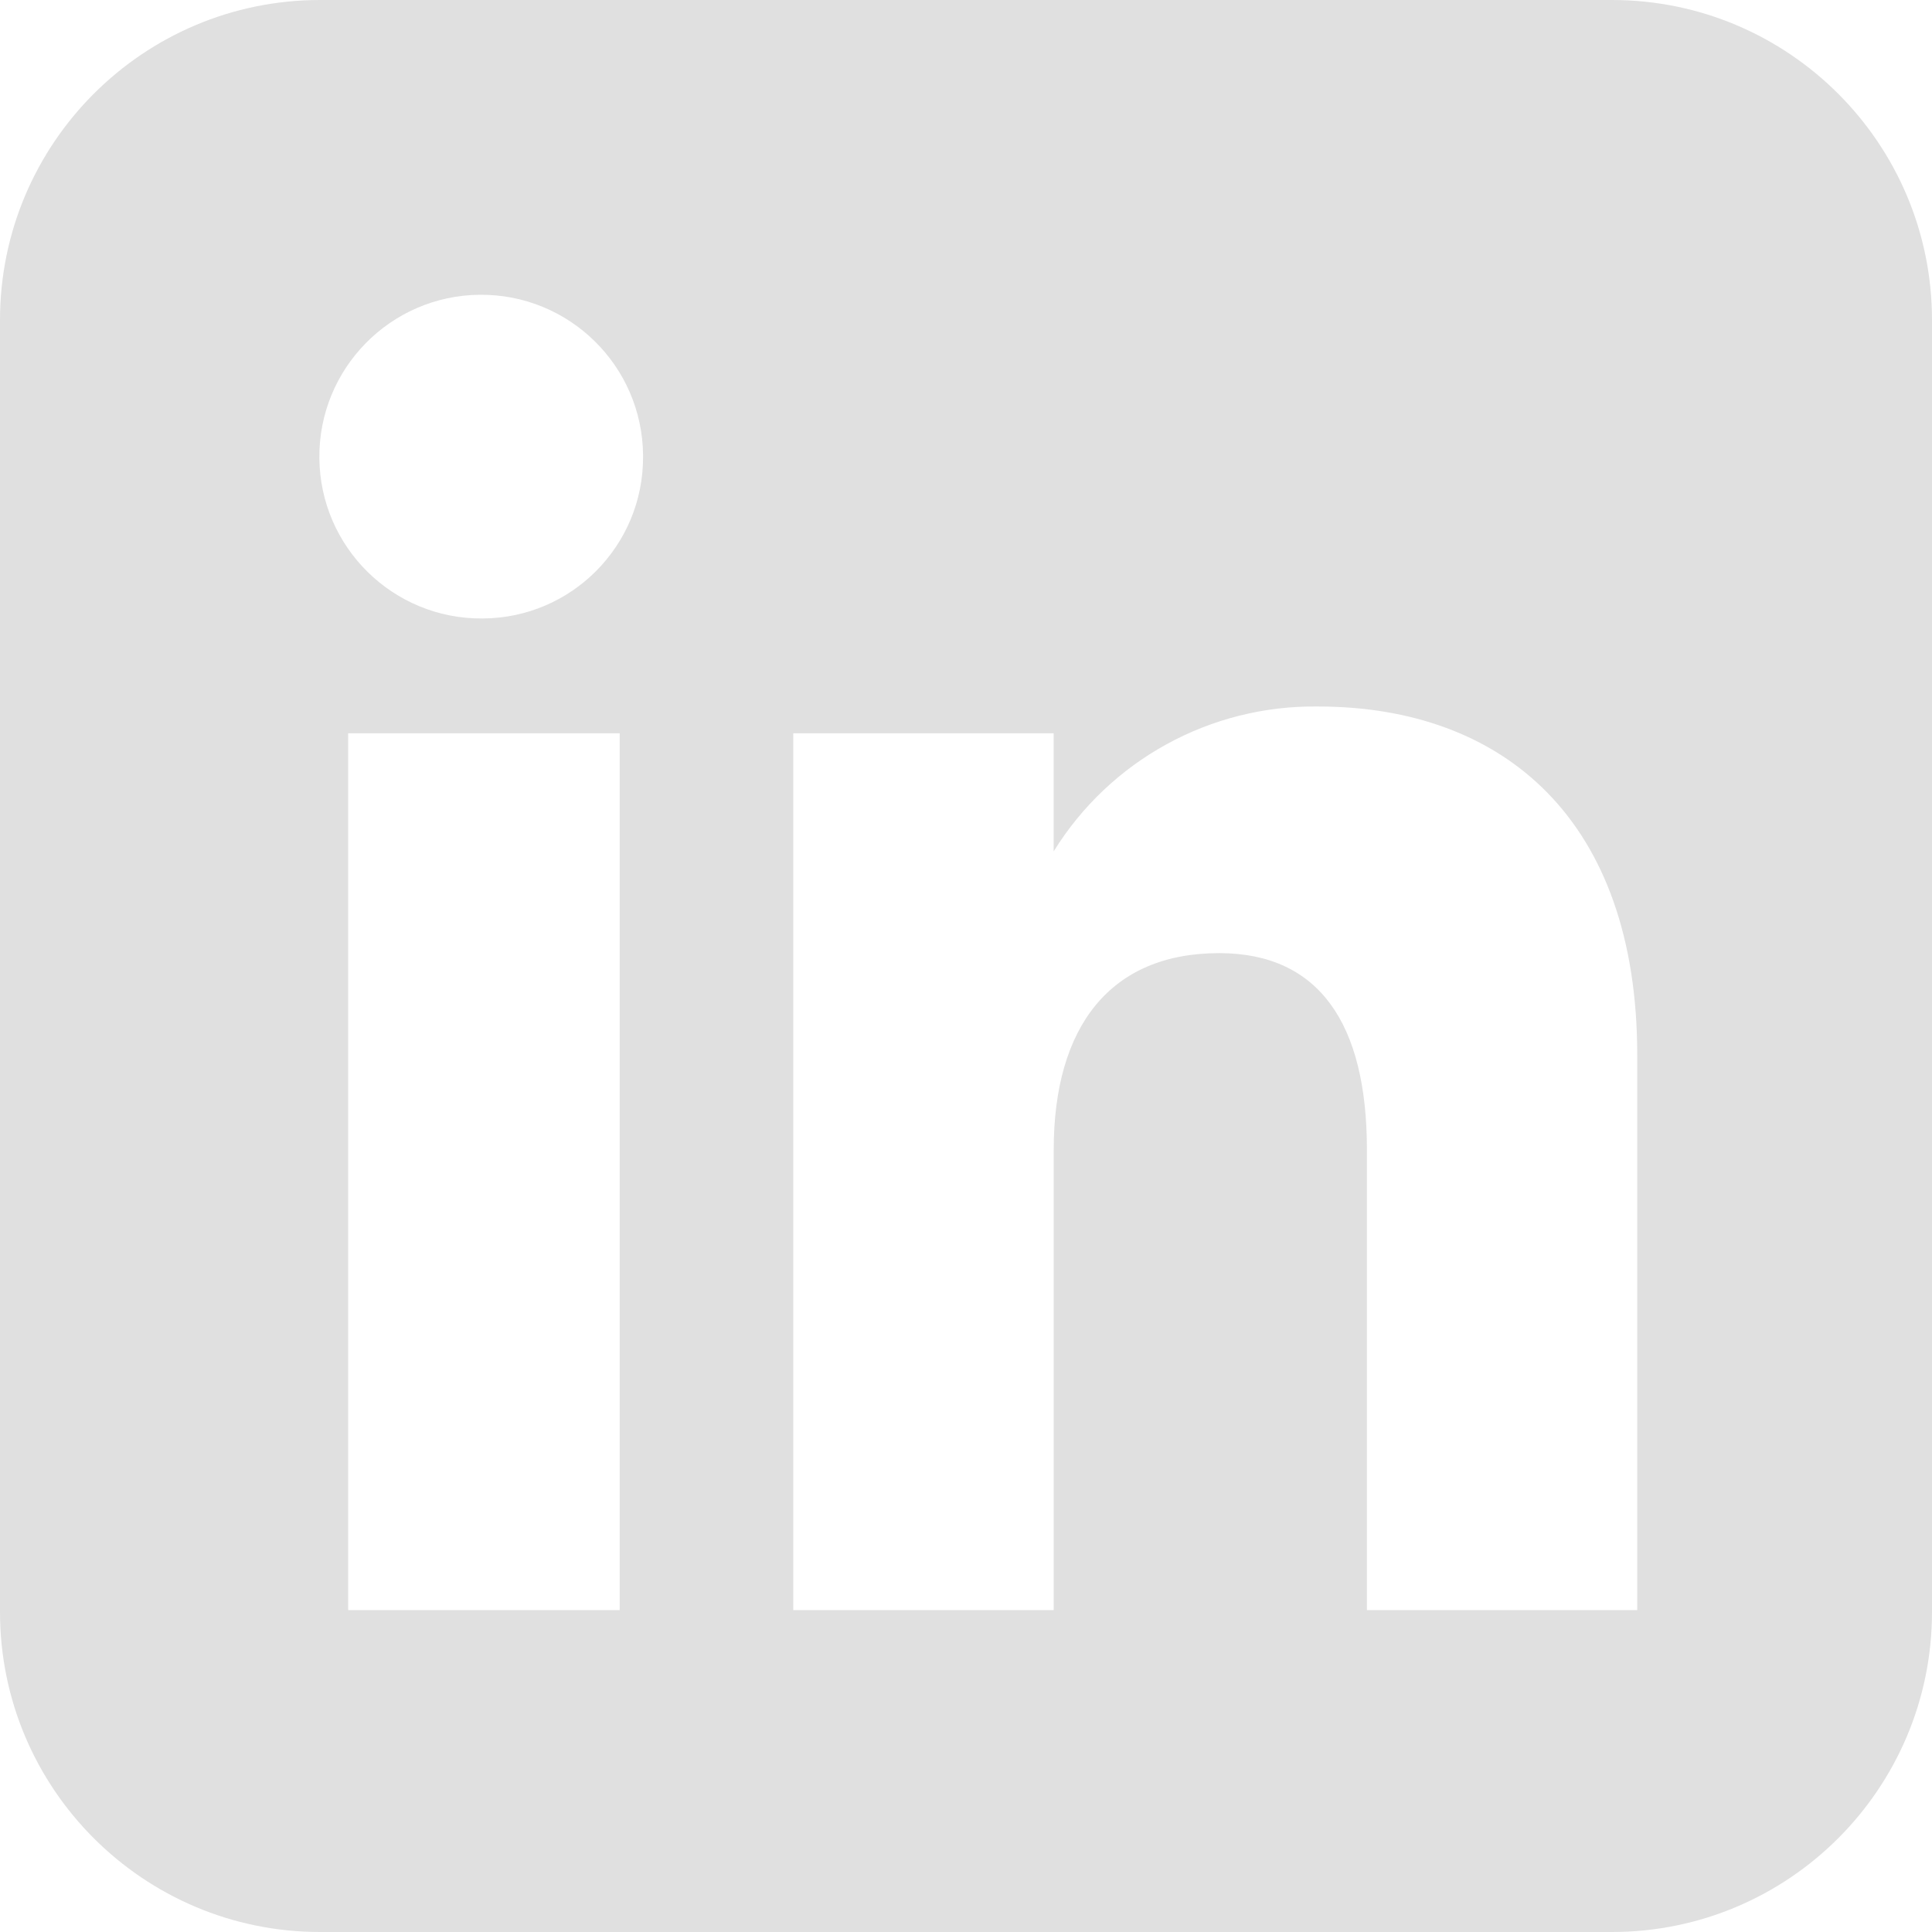 <?xml version="1.0" encoding="utf-8"?>
<!-- Generator: Adobe Illustrator 28.1.0, SVG Export Plug-In . SVG Version: 6.00 Build 0)  -->
<svg version="1.1" id="Layer_1" xmlns="http://www.w3.org/2000/svg" xmlns:xlink="http://www.w3.org/1999/xlink" x="0px" y="0px"
	 viewBox="0 0 30.176 30.176" style="enable-background:new 0 0 30.176 30.176;" xml:space="preserve">
<style type="text/css">
	.st0{fill:#E0E0E0;}
</style>
<path id="Rectangle_2301" class="st0" d="M-155-139h20.176c2.761,0,5,2.239,5,5v20.176c0,2.761-2.239,5-5,5H-155
	c-2.761,0-5-2.239-5-5V-134C-160-136.761-157.761-139-155-139z"/>
<g>
	<path class="st0" d="M25.176,0H5C2.239,0,0,2.239,0,5v20.176c0,2.761,2.239,5,5,5h20.176c2.761,0,5-2.239,5-5V5
		C30.176,2.239,27.937,0,25.176,0z M9.679,25.148H5.438V11.453h4.241V25.148z M7.538,9.66C7.538,9.66,7.538,9.66,7.538,9.66
		c-1.396,0.012-2.538-1.11-2.55-2.506S6.098,4.616,7.494,4.604c1.396-0.012,2.538,1.11,2.55,2.506
		C10.044,7.117,10.044,7.125,10.044,7.132C10.05,8.522,8.928,9.654,7.538,9.66z M25.572,25.148H21.35v-7.189
		c0-1.971-0.747-3.072-2.308-3.072c-1.7,0-2.584,1.146-2.584,3.072v7.189H12.39V11.453h4.067v1.845
		c0.884-1.427,2.451-2.286,4.13-2.263c2.9,0,4.985,1.773,4.985,5.443V25.148z"/>
</g>
</svg>
